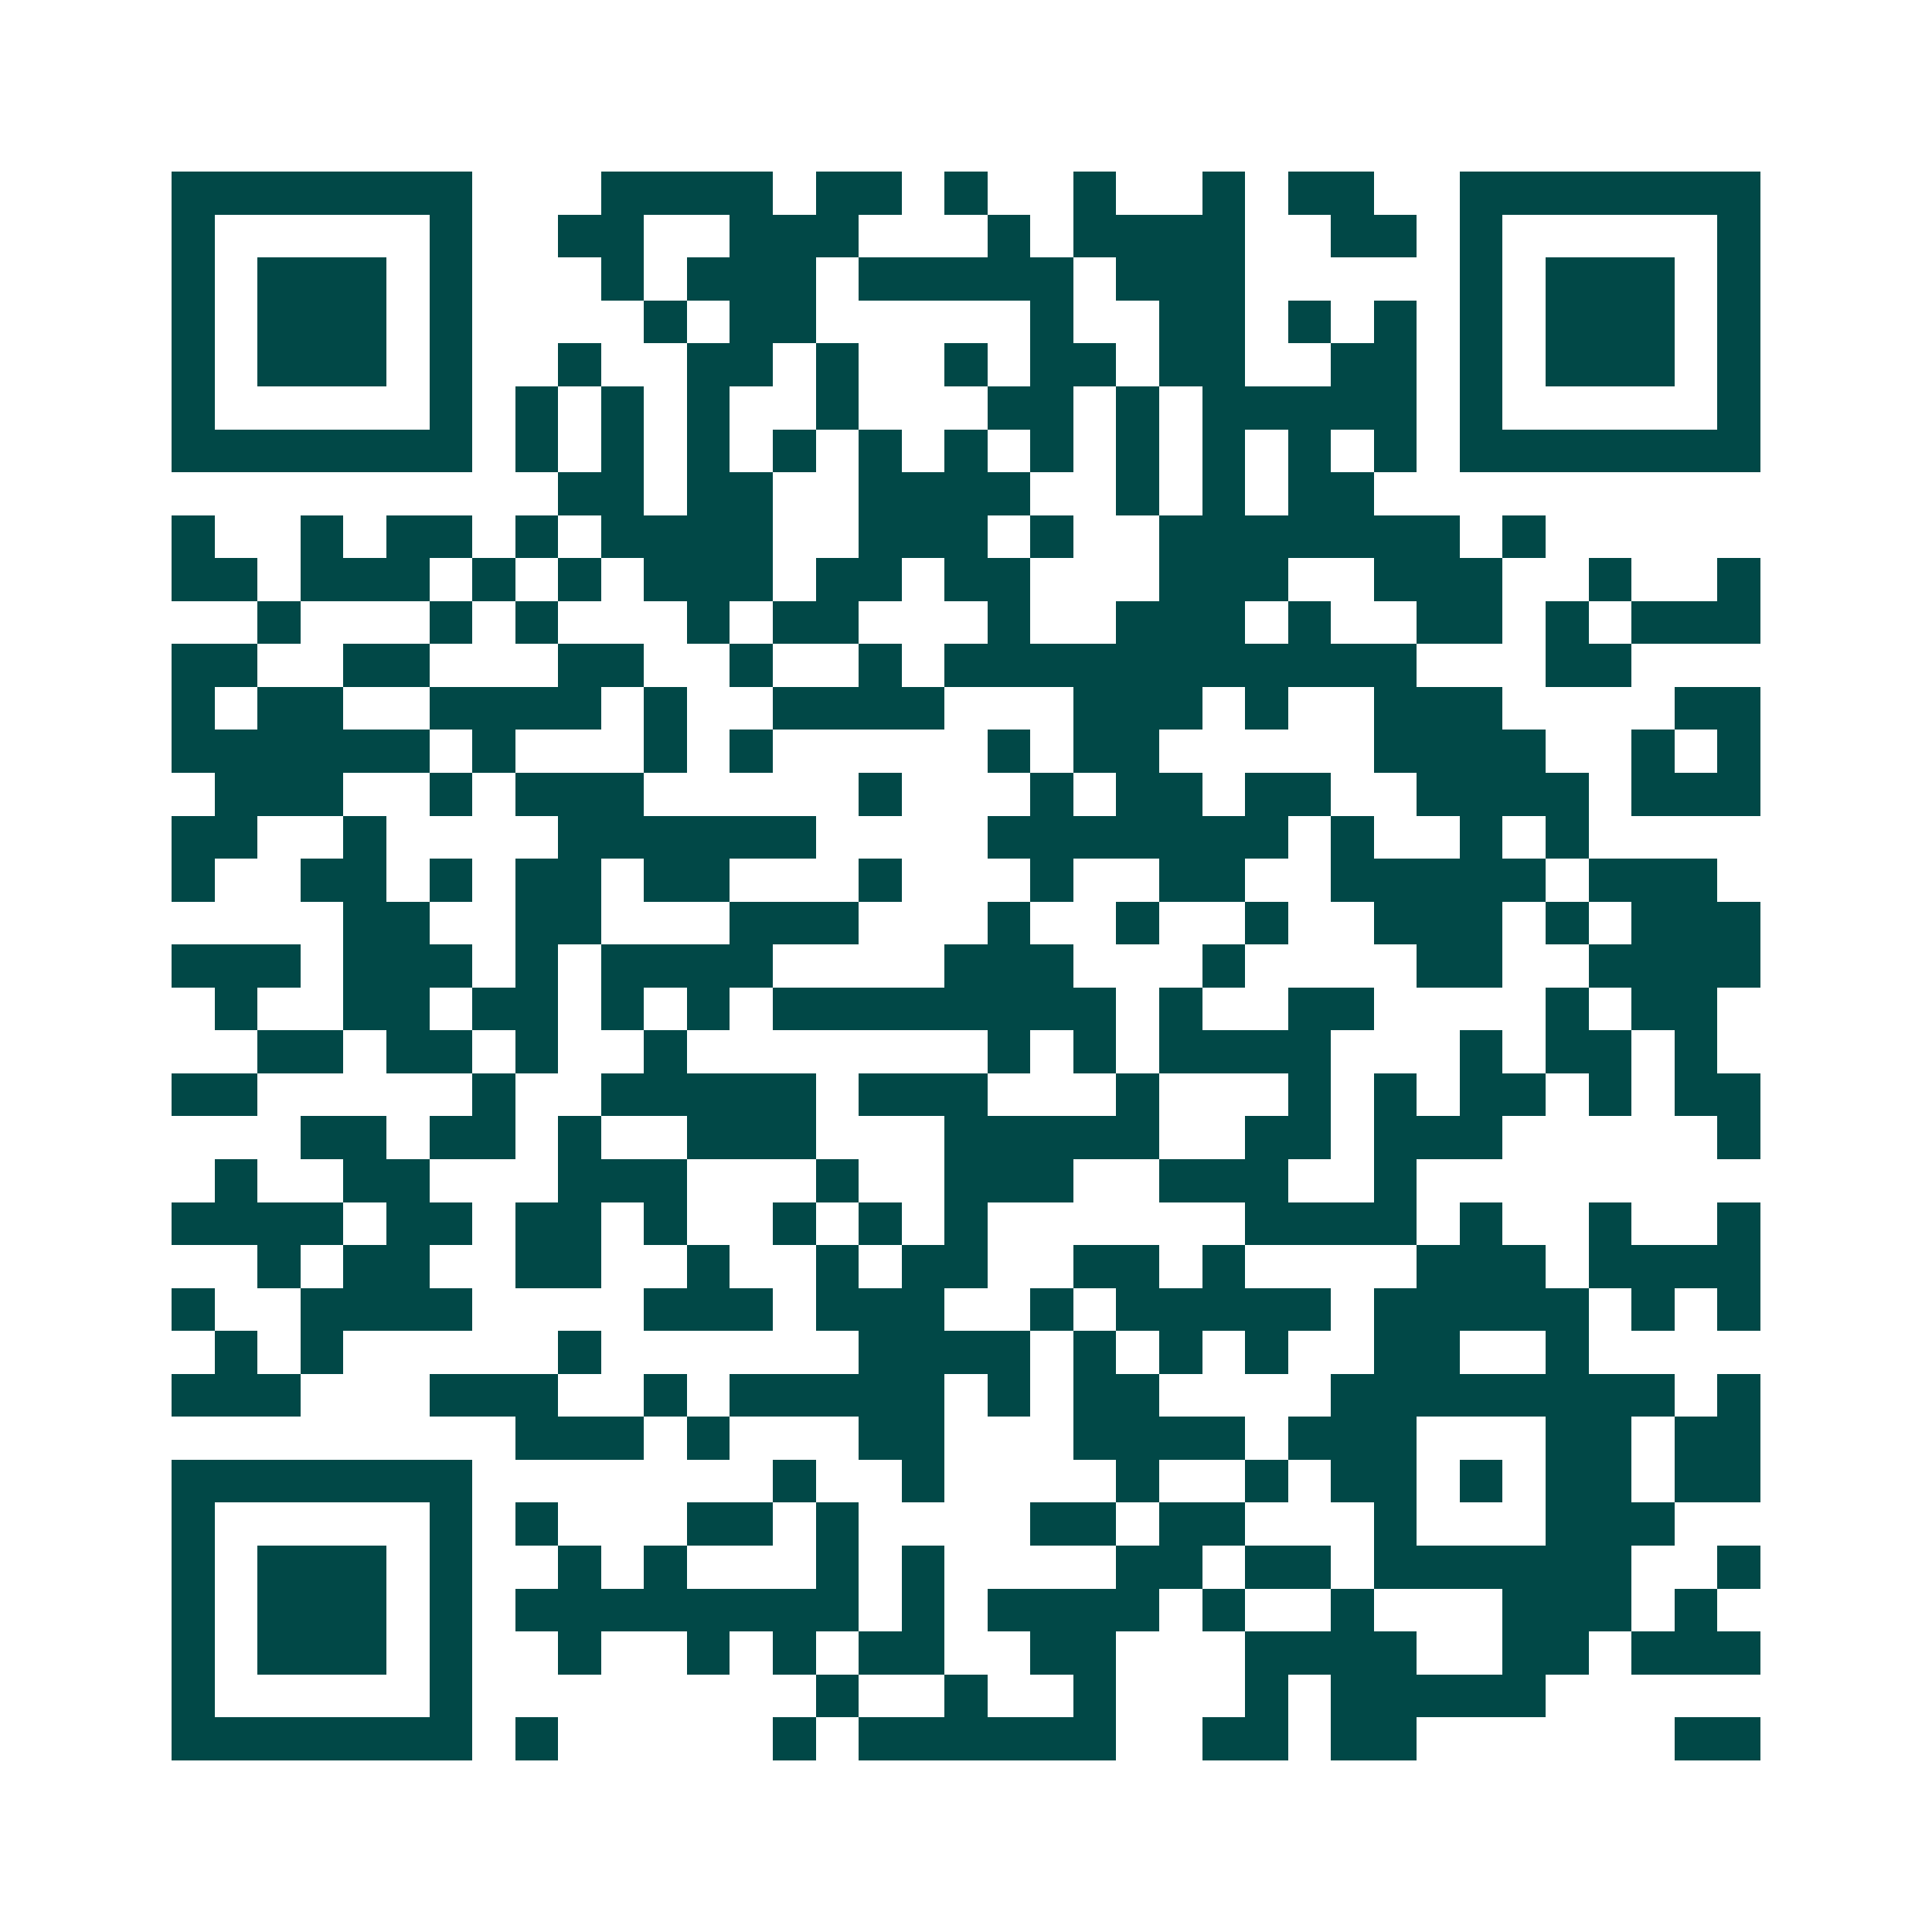 <svg xmlns="http://www.w3.org/2000/svg" width="200" height="200" viewBox="0 0 45 45" shape-rendering="crispEdges"><path fill="#ffffff" d="M0 0h45v45H0z"/><path stroke="#014847" d="M4 4.5h7m3 0h4m1 0h2m1 0h1m2 0h1m2 0h1m1 0h2m2 0h7M4 5.5h1m5 0h1m2 0h2m2 0h3m3 0h1m1 0h4m2 0h2m1 0h1m5 0h1M4 6.5h1m1 0h3m1 0h1m3 0h1m1 0h3m1 0h5m1 0h3m5 0h1m1 0h3m1 0h1M4 7.5h1m1 0h3m1 0h1m4 0h1m1 0h2m5 0h1m2 0h2m1 0h1m1 0h1m1 0h1m1 0h3m1 0h1M4 8.5h1m1 0h3m1 0h1m2 0h1m2 0h2m1 0h1m2 0h1m1 0h2m1 0h2m2 0h2m1 0h1m1 0h3m1 0h1M4 9.5h1m5 0h1m1 0h1m1 0h1m1 0h1m2 0h1m3 0h2m1 0h1m1 0h5m1 0h1m5 0h1M4 10.5h7m1 0h1m1 0h1m1 0h1m1 0h1m1 0h1m1 0h1m1 0h1m1 0h1m1 0h1m1 0h1m1 0h1m1 0h7M13 11.5h2m1 0h2m2 0h4m2 0h1m1 0h1m1 0h2M4 12.5h1m2 0h1m1 0h2m1 0h1m1 0h4m2 0h3m1 0h1m2 0h7m1 0h1M4 13.5h2m1 0h3m1 0h1m1 0h1m1 0h3m1 0h2m1 0h2m3 0h3m2 0h3m2 0h1m2 0h1M6 14.5h1m3 0h1m1 0h1m3 0h1m1 0h2m3 0h1m2 0h3m1 0h1m2 0h2m1 0h1m1 0h3M4 15.5h2m2 0h2m3 0h2m2 0h1m2 0h1m1 0h11m3 0h2M4 16.5h1m1 0h2m2 0h4m1 0h1m2 0h4m3 0h3m1 0h1m2 0h3m4 0h2M4 17.5h6m1 0h1m3 0h1m1 0h1m5 0h1m1 0h2m5 0h4m2 0h1m1 0h1M5 18.5h3m2 0h1m1 0h3m5 0h1m3 0h1m1 0h2m1 0h2m2 0h4m1 0h3M4 19.5h2m2 0h1m4 0h6m4 0h7m1 0h1m2 0h1m1 0h1M4 20.5h1m2 0h2m1 0h1m1 0h2m1 0h2m3 0h1m3 0h1m2 0h2m2 0h5m1 0h3M8 21.5h2m2 0h2m3 0h3m3 0h1m2 0h1m2 0h1m2 0h3m1 0h1m1 0h3M4 22.5h3m1 0h3m1 0h1m1 0h4m4 0h3m3 0h1m4 0h2m2 0h4M5 23.5h1m2 0h2m1 0h2m1 0h1m1 0h1m1 0h8m1 0h1m2 0h2m4 0h1m1 0h2M6 24.5h2m1 0h2m1 0h1m2 0h1m7 0h1m1 0h1m1 0h4m3 0h1m1 0h2m1 0h1M4 25.5h2m5 0h1m2 0h5m1 0h3m3 0h1m3 0h1m1 0h1m1 0h2m1 0h1m1 0h2M7 26.5h2m1 0h2m1 0h1m2 0h3m3 0h5m2 0h2m1 0h3m5 0h1M5 27.5h1m2 0h2m3 0h3m3 0h1m2 0h3m2 0h3m2 0h1M4 28.5h4m1 0h2m1 0h2m1 0h1m2 0h1m1 0h1m1 0h1m6 0h4m1 0h1m2 0h1m2 0h1M6 29.5h1m1 0h2m2 0h2m2 0h1m2 0h1m1 0h2m2 0h2m1 0h1m4 0h3m1 0h4M4 30.5h1m2 0h4m4 0h3m1 0h3m2 0h1m1 0h5m1 0h5m1 0h1m1 0h1M5 31.5h1m1 0h1m5 0h1m6 0h4m1 0h1m1 0h1m1 0h1m2 0h2m2 0h1M4 32.5h3m3 0h3m2 0h1m1 0h5m1 0h1m1 0h2m4 0h8m1 0h1M12 33.5h3m1 0h1m3 0h2m3 0h4m1 0h3m3 0h2m1 0h2M4 34.5h7m7 0h1m2 0h1m4 0h1m2 0h1m1 0h2m1 0h1m1 0h2m1 0h2M4 35.5h1m5 0h1m1 0h1m3 0h2m1 0h1m4 0h2m1 0h2m3 0h1m3 0h3M4 36.5h1m1 0h3m1 0h1m2 0h1m1 0h1m3 0h1m1 0h1m4 0h2m1 0h2m1 0h6m2 0h1M4 37.5h1m1 0h3m1 0h1m1 0h8m1 0h1m1 0h4m1 0h1m2 0h1m3 0h3m1 0h1M4 38.5h1m1 0h3m1 0h1m2 0h1m2 0h1m1 0h1m1 0h2m2 0h2m3 0h4m2 0h2m1 0h3M4 39.5h1m5 0h1m8 0h1m2 0h1m2 0h1m3 0h1m1 0h5M4 40.5h7m1 0h1m5 0h1m1 0h6m2 0h2m1 0h2m6 0h2"/></svg>
